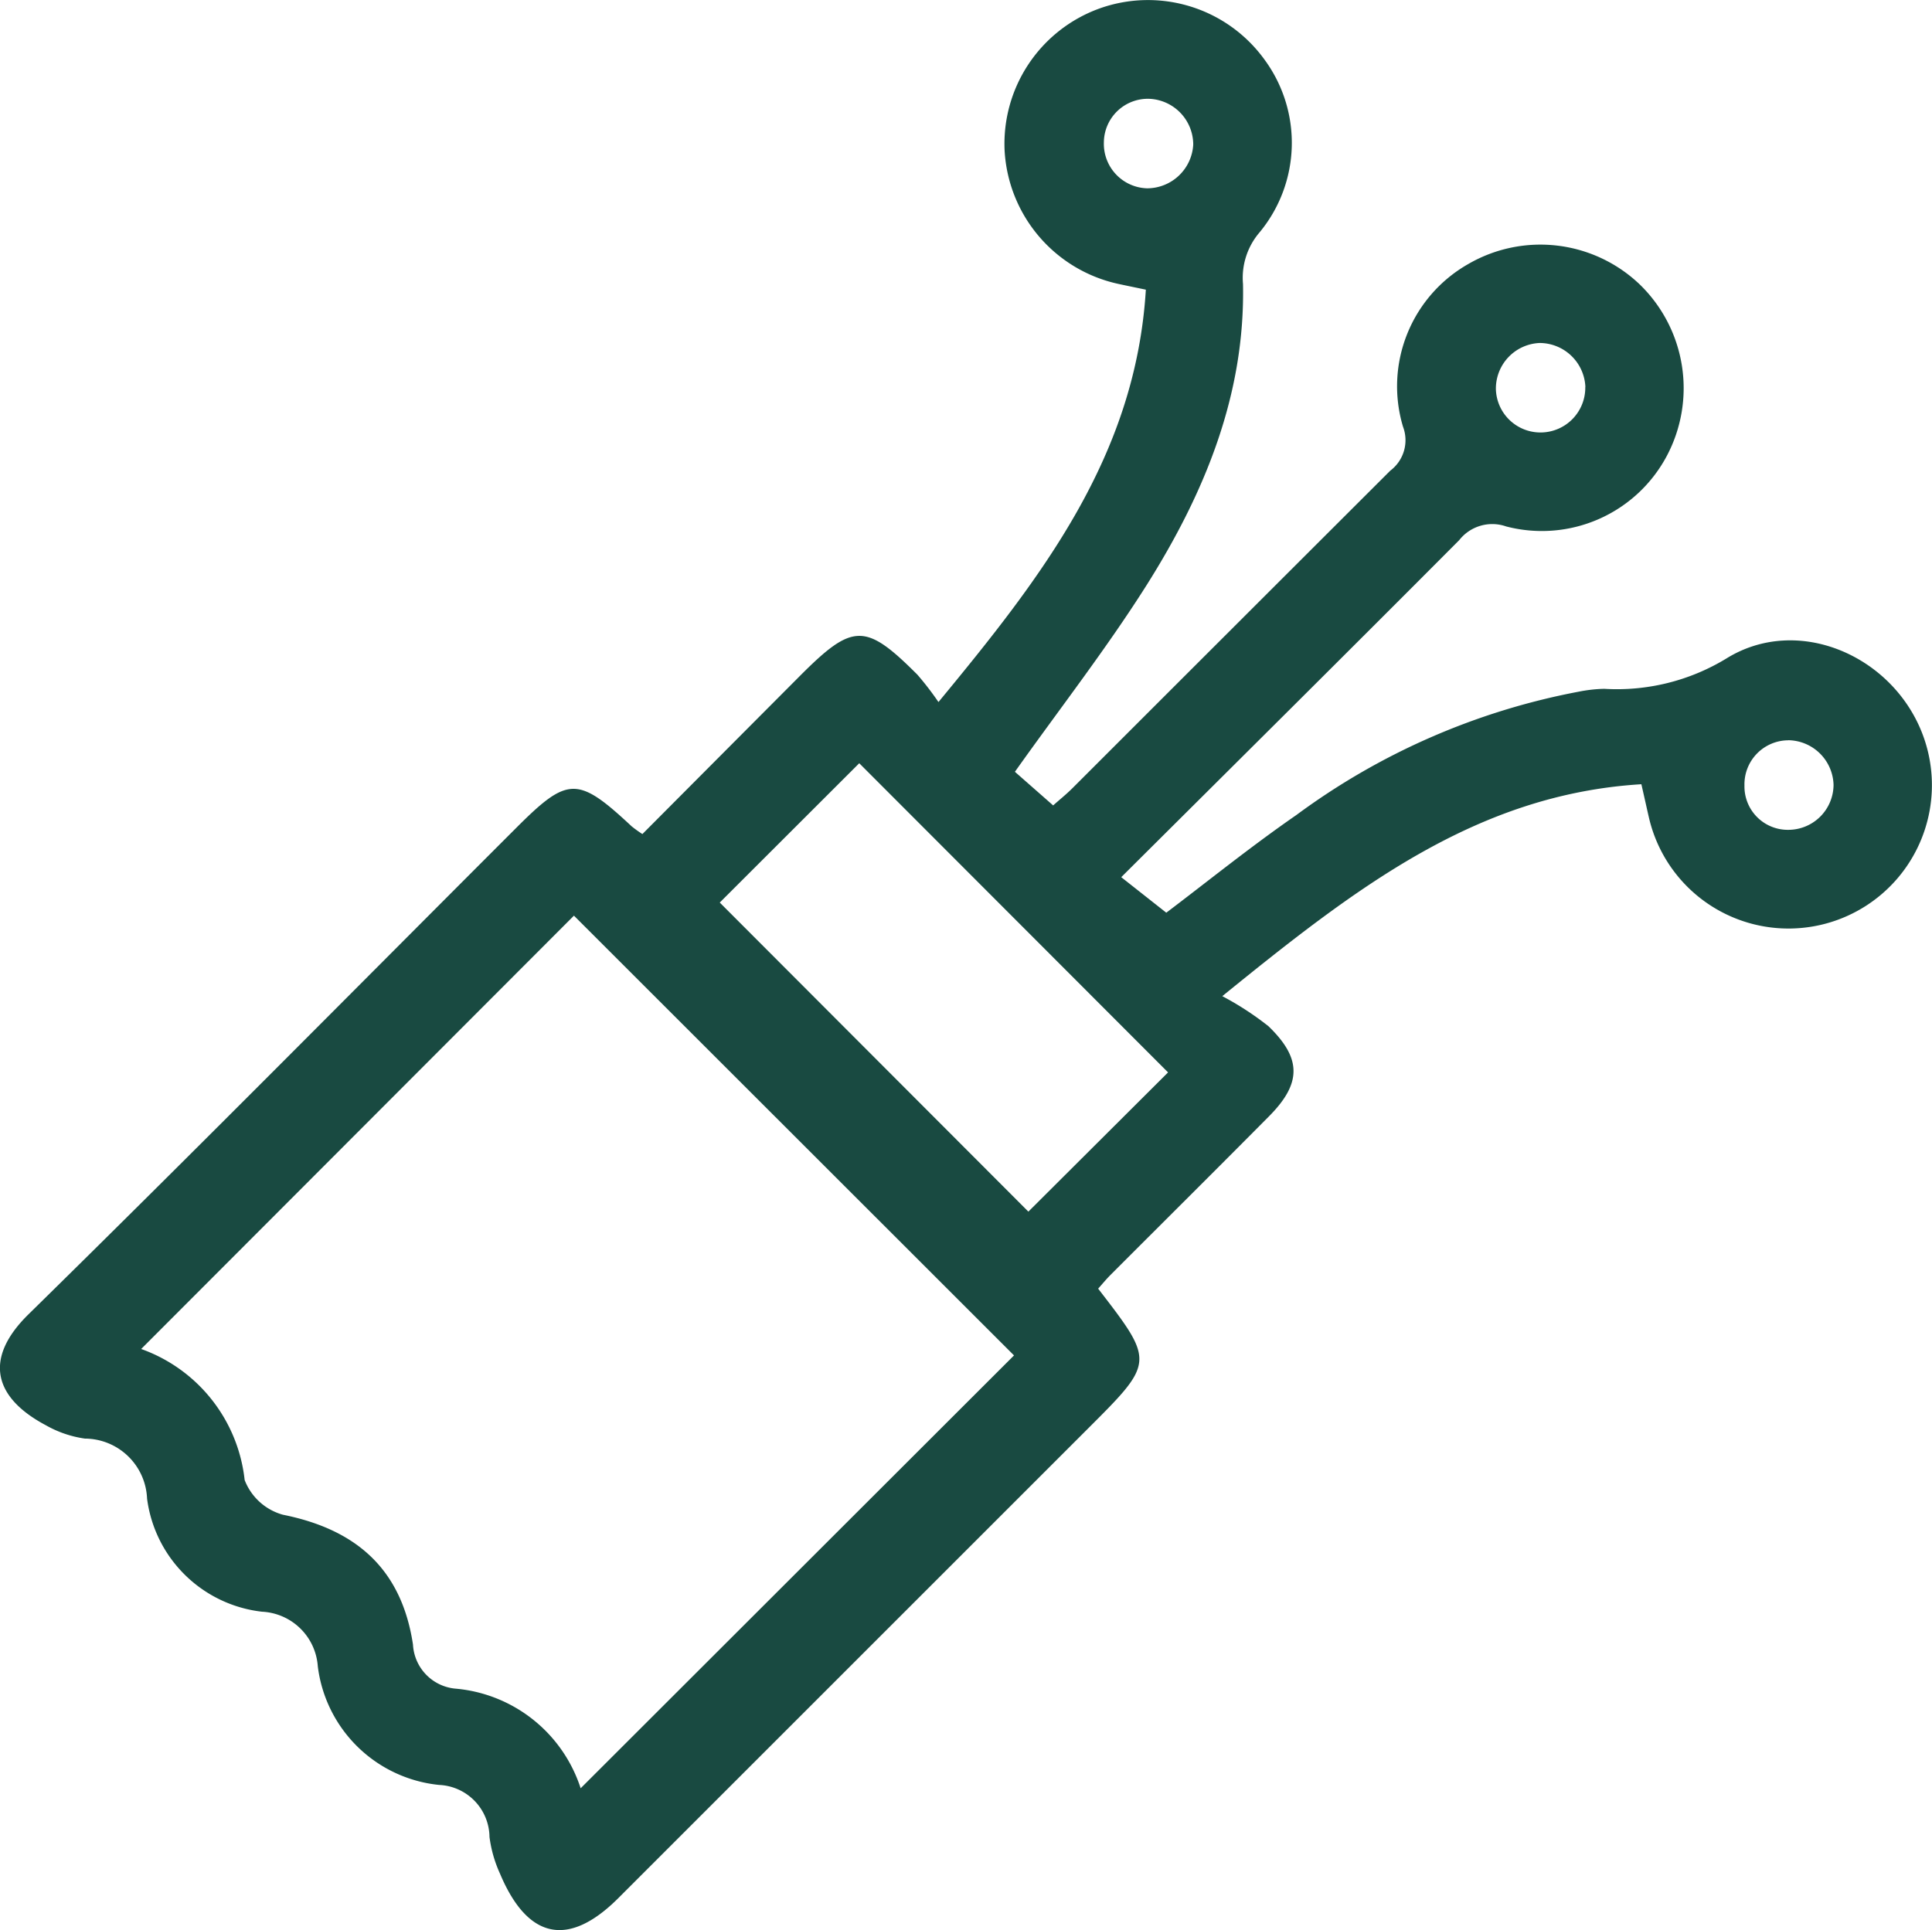 <svg xmlns="http://www.w3.org/2000/svg" width="75.749" height="75.693" viewBox="0 0 75.749 75.693">
  <g id="Group_1106" data-name="Group 1106" transform="translate(798.557 -1973.509)">
    <path id="Path_2946" data-name="Path 2946" d="M-778.182,2211.482l1.5,1.319c.22-.2.507-.426.765-.685q6.223-6.223,12.451-12.442a1.494,1.494,0,0,0,.5-1.727,5.514,5.514,0,0,1,2.558-6.377,5.637,5.637,0,0,1,6.738.813,5.669,5.669,0,0,1,1.048,6.711,5.547,5.547,0,0,1-6.3,2.766,1.647,1.647,0,0,0-1.84.538c-4.375,4.395-8.777,8.762-13.251,13.217l1.766,1.393c1.575-1.188,3.291-2.579,5.1-3.83a27.073,27.073,0,0,1,11.068-4.837,5.761,5.761,0,0,1,1-.113,8.248,8.248,0,0,0,4.8-1.194c2.78-1.718,6.468-.133,7.665,2.925a5.624,5.624,0,0,1-3.625,7.434,5.617,5.617,0,0,1-7.081-4.1c-.093-.4-.179-.8-.3-1.323-6.472.394-11.217,4.08-16.431,8.311a11.759,11.759,0,0,1,1.808,1.177c1.316,1.268,1.3,2.246.027,3.532-2.065,2.083-4.147,4.15-6.22,6.226-.172.173-.327.363-.482.536,2.219,2.877,2.217,2.875-.412,5.5q-9.2,9.2-18.4,18.4c-1.95,1.949-3.554,1.624-4.639-.955a5.008,5.008,0,0,1-.413-1.441,2.068,2.068,0,0,0-1.978-2.042,5.331,5.331,0,0,1-4.754-4.653,2.306,2.306,0,0,0-2.187-2.14,5.129,5.129,0,0,1-4.507-4.436,2.452,2.452,0,0,0-2.436-2.353,4.315,4.315,0,0,1-1.532-.523c-2.017-1.07-2.473-2.593-.679-4.353,6.431-6.311,12.766-12.719,19.138-19.091,2.011-2.01,2.4-2.013,4.512-.041a4.878,4.878,0,0,0,.418.3q3.08-3.094,6.183-6.209c2.068-2.073,2.563-2.08,4.6-.04a11.97,11.97,0,0,1,.825,1.072c4.04-4.892,7.732-9.631,8.131-16.172-.428-.09-.741-.153-1.054-.221a5.674,5.674,0,0,1-4.484-5.239,5.643,5.643,0,0,1,3.711-5.564,5.638,5.638,0,0,1,6.486,2.011,5.508,5.508,0,0,1-.2,6.765,2.737,2.737,0,0,0-.65,2.023c.09,4.347-1.51,8.207-3.766,11.791C-774.586,2206.644-776.413,2208.99-778.182,2211.482Zm-17.026,39.863,16.991-16.975-17.254-17.246-16.968,16.994a6.164,6.164,0,0,1,4.057,5.138,2.25,2.25,0,0,0,1.5,1.362c2.881.577,4.654,2.134,5.1,5.092a1.834,1.834,0,0,0,1.7,1.731A5.678,5.678,0,0,1-795.208,2251.345Zm5.454-34.735,12.1,12.121,5.477-5.46-12.108-12.124ZM-773,2188.6a1.814,1.814,0,0,0,1.81-1.717,1.8,1.8,0,0,0-1.724-1.793,1.724,1.724,0,0,0-1.78,1.708A1.747,1.747,0,0,0-773,2188.6Zm25.141,21.647a1.727,1.727,0,0,0-1.719,1.774,1.7,1.7,0,0,0,1.744,1.737,1.774,1.774,0,0,0,1.749-1.763A1.8,1.8,0,0,0-747.864,2210.244Zm-7.956-13.854a1.8,1.8,0,0,0-1.793-1.727,1.79,1.79,0,0,0-1.716,1.8,1.749,1.749,0,0,0,1.788,1.709A1.757,1.757,0,0,0-755.819,2196.389Z" transform="translate(19.417 -207.706)" fill="#194a41"/>
  </g>
</svg>
